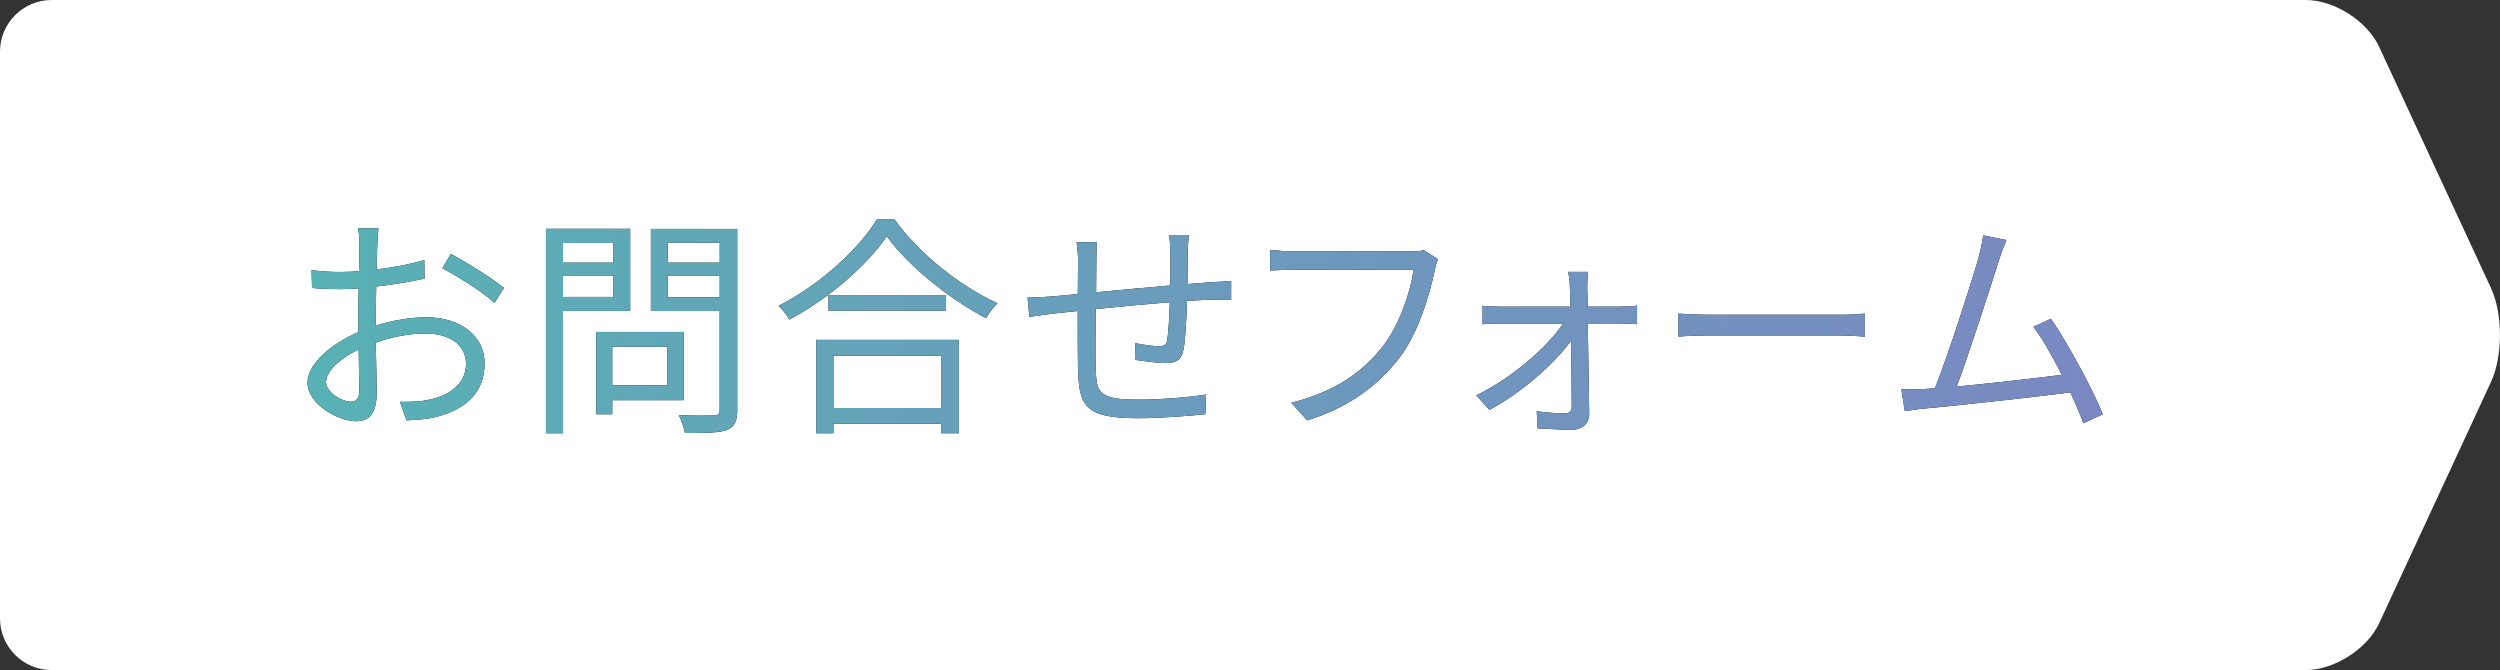 <?xml version="1.0" encoding="UTF-8"?><svg id="a" xmlns="http://www.w3.org/2000/svg" xmlns:xlink="http://www.w3.org/1999/xlink" viewBox="0 0 298.48 80"><rect x="0" y="0" width="298.48" height="80" fill="#333333" stroke="none"/><defs><style>.c{fill:url(#b);}.d{fill:#fff;}</style><linearGradient id="b" x1="36.7" y1="38.96" x2="251.06" y2="38.96" gradientUnits="userSpaceOnUse"><stop offset="0" stop-color="#58b1b5"/><stop offset=".5" stop-color="#6b9bbc"/><stop offset="1" stop-color="#7a89c2"/></linearGradient></defs><path class="d" d="M284.05,74.41c-1.42,3.07-5.36,5.59-8.75,5.59H6.16c-3.39,0-6.16-2.77-6.16-6.16V6.16C0,2.77,2.77,0,6.16,0H275.3c3.39,0,7.32,2.51,8.75,5.59l13.36,28.82c1.42,3.07,1.42,8.1,0,11.18l-13.36,28.82Z"/><g><g><path d="M44.83,38.89c2.1-.67,4.26-1.01,6.08-1.01,4.04,0,6.95,2.21,6.95,5.52s-2.1,5.49-5.91,6.41c-1.23,.28-2.46,.34-3.42,.37l-.79-2.21c1.04,0,2.19,.03,3.25-.2,2.44-.45,4.65-1.77,4.65-4.34,0-2.35-2.13-3.61-4.76-3.61-2.07,0-4.04,.39-6.02,1.09,.06,2.35,.11,4.79,.11,5.99,0,2.58-.98,3.39-2.46,3.39-2.19,0-5.8-2.1-5.8-4.59,0-2.27,2.88-4.68,6.08-6.05v-1.57c0-1.12,0-2.41,.03-3.64-.76,.05-1.46,.08-2.04,.08-1.26,0-2.47-.03-3.53-.14l-.05-2.13c1.51,.2,2.52,.22,3.53,.22,.64,0,1.37-.03,2.13-.09,.03-1.46,.06-2.66,.06-3.16,0-.56-.06-1.48-.17-1.96h2.44c-.06,.5-.11,1.26-.14,1.91-.03,.67-.06,1.76-.08,3,2.02-.25,4.12-.64,5.69-1.12l.03,2.21c-1.62,.36-3.75,.73-5.77,.95-.03,1.32-.05,2.63-.05,3.75v.92Zm-1.93,7.73c0-1.01-.06-2.89-.08-4.9-2.24,1.06-3.89,2.63-3.89,3.89s1.9,2.35,3,2.35c.64,0,.98-.48,.98-1.34Zm10.93-16.3c1.96,1.04,4.99,2.94,6.33,4.06l-1.12,1.79c-1.37-1.32-4.46-3.2-6.22-4.15l1.01-1.71Z"/><path d="M67.22,37.13v14.6h-2.04V27.32h10.06v9.8h-8.01Zm0-8.12v2.35h6.02v-2.35h-6.02Zm6.02,6.44v-2.55h-6.02v2.55h6.02Zm-.14,12.33v1.68h-1.91v-9.83h10.42v8.15h-8.52Zm0-6.39v4.62h6.58v-4.62h-6.58Zm14.93,7.51c0,1.37-.34,2.07-1.23,2.44-.98,.34-2.58,.36-5.02,.36-.11-.59-.45-1.57-.73-2.13,1.82,.08,3.64,.05,4.2,.03,.5,0,.67-.17,.67-.7v-11.77h-8.21v-9.8h10.31v21.57Zm-8.32-19.92v2.38h6.22v-2.38h-6.22Zm6.22,6.5v-2.58h-6.22v2.58h6.22Z"/><path d="M106.79,26.2c2.97,4.12,7.9,8.02,12.3,10-.5,.48-1.01,1.2-1.37,1.79-4.34-2.27-9.24-6.19-11.85-9.78-2.3,3.42-6.84,7.39-11.63,9.95-.25-.48-.81-1.21-1.29-1.65,4.88-2.46,9.55-6.73,11.74-10.31h2.1Zm-9.33,14.38h17.03v11.15h-2.13v-1.15h-12.86v1.15h-2.04v-11.15Zm15.49-5.35v1.85h-14.04v-1.85h14.04Zm-13.45,7.23v6.25h12.86v-6.25h-12.86Z"/><path d="M141.94,28.05c-.06,.45-.11,1.4-.14,1.99,0,1.26-.03,2.63-.03,3.87,1.09-.09,2.13-.17,3.03-.23,.73-.03,1.51-.08,2.19-.14v2.24c-.45-.03-1.49,0-2.19,0-.81,.03-1.88,.06-3.08,.14-.06,2.05-.17,4.54-.42,5.83-.25,1.23-.87,1.6-2.13,1.6-1.01,0-2.91-.28-3.67-.39l.05-1.99c.95,.2,2.13,.36,2.77,.36s.95-.11,1.04-.73c.14-.93,.25-2.77,.31-4.51-2.86,.22-6.11,.53-8.85,.81-.03,2.86-.05,5.74,0,6.81,.08,3,.11,4,4.93,4,3,0,6.44-.3,8.24-.61l-.08,2.35c-1.85,.2-5.24,.48-8.04,.48-6.42,0-7.03-1.48-7.17-5.91-.03-1.21-.03-4.12-.03-6.89l-2.94,.31c-.87,.11-2.07,.28-2.83,.39l-.22-2.3c.84,0,1.88-.06,2.89-.14,.7-.06,1.79-.17,3.11-.28l.03-3.87c0-.84-.06-1.48-.17-2.32h2.44c-.06,.62-.08,1.37-.08,2.24l-.03,3.73c2.69-.25,5.91-.56,8.85-.81v-3.95c0-.61-.05-1.59-.14-2.07h2.38Z"/><path d="M171.7,30.94c-.2,.39-.31,.87-.42,1.4-.62,2.94-1.96,7.45-4.17,10.34-2.55,3.28-5.88,5.89-11.04,7.51l-1.9-2.1c5.43-1.38,8.57-3.75,10.93-6.75,1.99-2.55,3.3-6.44,3.67-9.13h-14.32c-1.12,0-2.07,.06-2.8,.09v-2.46c.78,.08,1.88,.17,2.8,.17h14.06c.42,0,.95,0,1.48-.14l1.71,1.09Z"/><path d="M193.57,36.6c.56,0,1.48-.05,1.88-.11v2.21c-.51-.03-1.29-.08-1.82-.08h-4.06c.06,3.53,.14,8.12,.17,10.76,.03,1.2-.87,1.93-2.1,1.93-1.12,0-2.94-.11-4.06-.17l-.11-2.04c1.12,.17,2.58,.25,3.42,.25,.51,0,.76-.31,.76-.81,0-1.76-.03-4.9-.08-7.87-1.91,2.69-5.94,6.25-9.75,8.27l-1.57-1.74c4.2-2.02,8.46-5.71,10.37-8.57h-7.48c-.76,0-1.46,.03-2.13,.08v-2.21c.64,.09,1.4,.11,2.07,.11h8.43c-.03-.95-.06-1.73-.08-2.27,0-.56-.08-1.26-.2-1.88h2.38c-.08,.59-.11,1.23-.11,1.88l.06,2.27h4.04Z"/><path d="M200.39,37.44c.84,.06,2.33,.14,3.89,.14h15.35c1.4,0,2.41-.08,3.03-.14v2.75c-.56-.03-1.74-.14-3-.14h-15.38c-1.54,0-3.03,.06-3.89,.14v-2.75Z"/><path d="M248.73,50.52c-.36-1.01-.92-2.3-1.54-3.67-4.34,.56-13.7,1.6-17.45,1.93-.7,.05-1.51,.2-2.32,.31l-.42-2.61c.84,.03,1.79,0,2.61-.03,.42-.03,.9-.06,1.4-.09,1.57-3.87,4.43-12.83,5.21-15.57,.34-1.29,.45-1.96,.56-2.69l2.77,.56c-.28,.7-.59,1.43-.95,2.61-.84,2.63-3.59,11.23-4.99,14.88,4.12-.39,9.5-1.01,12.55-1.4-1.12-2.21-2.35-4.4-3.39-5.74l2.1-.95c1.99,2.89,5.04,8.52,6.19,11.4l-2.33,1.07Z"/></g><g><path class="c" d="M44.83,38.89c2.1-.67,4.26-1.01,6.08-1.01,4.04,0,6.95,2.21,6.95,5.52s-2.1,5.49-5.91,6.41c-1.23,.28-2.46,.34-3.42,.37l-.79-2.21c1.04,0,2.19,.03,3.25-.2,2.44-.45,4.65-1.77,4.65-4.34,0-2.35-2.13-3.61-4.76-3.61-2.07,0-4.04,.39-6.02,1.09,.06,2.35,.11,4.79,.11,5.99,0,2.58-.98,3.39-2.46,3.39-2.19,0-5.8-2.1-5.8-4.59,0-2.27,2.88-4.68,6.08-6.05v-1.57c0-1.12,0-2.41,.03-3.64-.76,.05-1.46,.08-2.04,.08-1.26,0-2.47-.03-3.53-.14l-.05-2.13c1.51,.2,2.52,.22,3.53,.22,.64,0,1.37-.03,2.13-.09,.03-1.46,.06-2.66,.06-3.16,0-.56-.06-1.48-.17-1.96h2.44c-.06,.5-.11,1.26-.14,1.91-.03,.67-.06,1.76-.08,3,2.02-.25,4.12-.64,5.69-1.12l.03,2.21c-1.62,.36-3.75,.73-5.77,.95-.03,1.32-.05,2.63-.05,3.75v.92Zm-1.93,7.73c0-1.01-.06-2.89-.08-4.9-2.24,1.06-3.89,2.63-3.89,3.89s1.9,2.35,3,2.35c.64,0,.98-.48,.98-1.34Zm10.93-16.3c1.96,1.04,4.99,2.94,6.33,4.06l-1.12,1.79c-1.37-1.32-4.46-3.2-6.22-4.15l1.01-1.71Z"/><path class="c" d="M67.22,37.13v14.6h-2.04V27.32h10.06v9.8h-8.01Zm0-8.12v2.35h6.02v-2.35h-6.02Zm6.02,6.44v-2.55h-6.02v2.55h6.02Zm-.14,12.33v1.68h-1.91v-9.83h10.42v8.15h-8.52Zm0-6.39v4.62h6.58v-4.62h-6.58Zm14.93,7.51c0,1.37-.34,2.07-1.23,2.44-.98,.34-2.58,.36-5.02,.36-.11-.59-.45-1.57-.73-2.13,1.82,.08,3.64,.05,4.2,.03,.5,0,.67-.17,.67-.7v-11.77h-8.21v-9.8h10.31v21.57Zm-8.32-19.92v2.38h6.22v-2.38h-6.22Zm6.22,6.5v-2.58h-6.22v2.58h6.22Z"/><path class="c" d="M106.79,26.2c2.97,4.12,7.9,8.02,12.3,10-.5,.48-1.01,1.2-1.37,1.79-4.34-2.27-9.24-6.19-11.85-9.78-2.3,3.42-6.84,7.39-11.63,9.95-.25-.48-.81-1.21-1.29-1.65,4.88-2.46,9.55-6.73,11.74-10.31h2.1Zm-9.33,14.38h17.03v11.15h-2.13v-1.15h-12.86v1.15h-2.04v-11.15Zm15.49-5.35v1.85h-14.04v-1.85h14.04Zm-13.45,7.23v6.25h12.86v-6.25h-12.86Z"/><path class="c" d="M141.94,28.05c-.06,.45-.11,1.4-.14,1.99,0,1.26-.03,2.63-.03,3.87,1.09-.09,2.13-.17,3.03-.23,.73-.03,1.51-.08,2.19-.14v2.24c-.45-.03-1.49,0-2.19,0-.81,.03-1.88,.06-3.08,.14-.06,2.05-.17,4.54-.42,5.83-.25,1.23-.87,1.6-2.13,1.6-1.01,0-2.91-.28-3.67-.39l.05-1.99c.95,.2,2.13,.36,2.77,.36s.95-.11,1.04-.73c.14-.93,.25-2.77,.31-4.51-2.86,.22-6.11,.53-8.85,.81-.03,2.86-.05,5.74,0,6.81,.08,3,.11,4,4.93,4,3,0,6.44-.3,8.24-.61l-.08,2.35c-1.85,.2-5.24,.48-8.04,.48-6.42,0-7.03-1.48-7.17-5.91-.03-1.21-.03-4.12-.03-6.89l-2.94,.31c-.87,.11-2.07,.28-2.83,.39l-.22-2.3c.84,0,1.88-.06,2.89-.14,.7-.06,1.79-.17,3.11-.28l.03-3.87c0-.84-.06-1.48-.17-2.32h2.44c-.06,.62-.08,1.37-.08,2.24l-.03,3.73c2.69-.25,5.91-.56,8.85-.81v-3.95c0-.61-.05-1.59-.14-2.07h2.38Z"/><path class="c" d="M171.7,30.94c-.2,.39-.31,.87-.42,1.4-.62,2.94-1.96,7.45-4.17,10.34-2.55,3.28-5.88,5.89-11.04,7.51l-1.9-2.1c5.43-1.38,8.57-3.75,10.93-6.75,1.99-2.55,3.3-6.44,3.67-9.13h-14.32c-1.12,0-2.07,.06-2.8,.09v-2.46c.78,.08,1.88,.17,2.8,.17h14.06c.42,0,.95,0,1.48-.14l1.71,1.09Z"/><path class="c" d="M193.57,36.6c.56,0,1.48-.05,1.88-.11v2.21c-.51-.03-1.29-.08-1.82-.08h-4.06c.06,3.53,.14,8.12,.17,10.76,.03,1.2-.87,1.93-2.1,1.93-1.12,0-2.94-.11-4.06-.17l-.11-2.04c1.12,.17,2.58,.25,3.42,.25,.51,0,.76-.31,.76-.81,0-1.76-.03-4.9-.08-7.87-1.91,2.69-5.94,6.25-9.75,8.27l-1.57-1.74c4.2-2.02,8.46-5.71,10.37-8.57h-7.48c-.76,0-1.46,.03-2.13,.08v-2.21c.64,.09,1.4,.11,2.07,.11h8.43c-.03-.95-.06-1.73-.08-2.27,0-.56-.08-1.26-.2-1.88h2.38c-.08,.59-.11,1.23-.11,1.88l.06,2.27h4.04Z"/><path class="c" d="M200.39,37.44c.84,.06,2.33,.14,3.89,.14h15.35c1.4,0,2.41-.08,3.03-.14v2.75c-.56-.03-1.74-.14-3-.14h-15.38c-1.54,0-3.03,.06-3.89,.14v-2.75Z"/><path class="c" d="M248.73,50.52c-.36-1.01-.92-2.3-1.54-3.67-4.34,.56-13.7,1.6-17.45,1.93-.7,.05-1.51,.2-2.32,.31l-.42-2.61c.84,.03,1.79,0,2.61-.03,.42-.03,.9-.06,1.4-.09,1.57-3.87,4.43-12.83,5.21-15.57,.34-1.29,.45-1.96,.56-2.69l2.77,.56c-.28,.7-.59,1.43-.95,2.61-.84,2.63-3.59,11.23-4.99,14.88,4.12-.39,9.5-1.01,12.55-1.4-1.12-2.21-2.35-4.4-3.39-5.74l2.1-.95c1.99,2.89,5.04,8.52,6.19,11.4l-2.33,1.07Z"/></g></g></svg>
